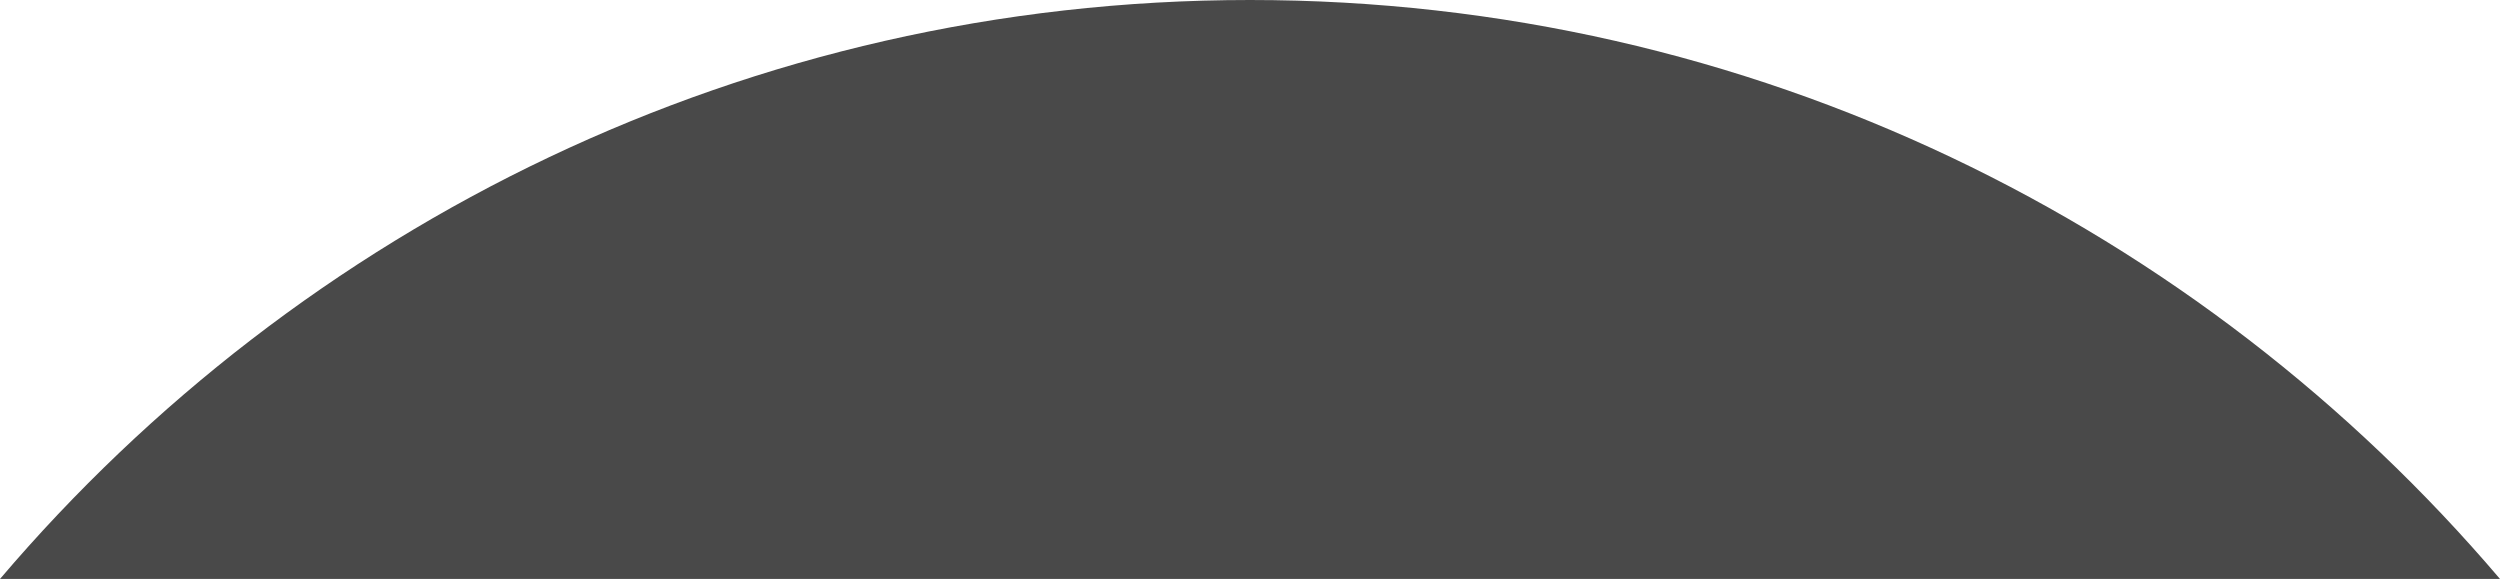 <?xml version="1.0" encoding="UTF-8"?> <!-- Generator: Adobe Illustrator 24.3.0, SVG Export Plug-In . SVG Version: 6.00 Build 0) --> <svg xmlns="http://www.w3.org/2000/svg" xmlns:xlink="http://www.w3.org/1999/xlink" version="1.1" id="Laag_1" x="0px" y="0px" width="95px" height="22px" viewBox="0 0 95 22" style="enable-background:new 0 0 95 22;" xml:space="preserve"> <style type="text/css"> .st0{fill:#494949;} </style> <path class="st0" d="M0,22H95C83.6,8.6,66.6,0,47.5,0C28.4,0,11.4,8.6,0,22z"></path> </svg> 